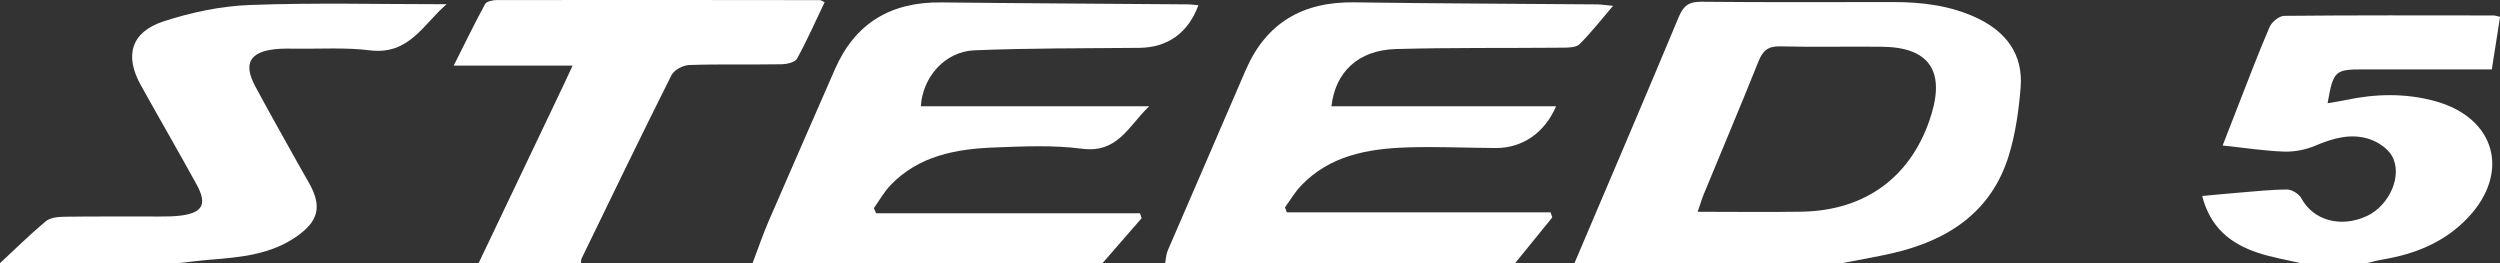 <svg width="1140" height="120" viewBox="0 0 1140 120" fill="none" xmlns="http://www.w3.org/2000/svg">
<rect x="0" y="0" width="1140" height="120" fill="#333333" stroke="none"/>
<g clip-path="url(#clip0_714_354)">
<path d="M717.953 120C733.853 82.585 749.874 45.229 765.518 7.724C767.674 2.559 770.206 0.738 775.888 0.798C804.945 1.099 834.003 0.948 863.061 0.933C876.459 0.933 889.571 2.499 901.779 8.341C914.966 14.65 922.547 24.963 921.417 39.659C920.603 50.183 919.096 60.888 916.006 70.946C908.124 96.542 888.546 109.505 863.302 115.377C855.555 117.184 847.673 118.479 839.866 120H717.953ZM774.139 96.572C790.733 96.572 806.166 96.783 821.584 96.527C851.275 96.03 872.375 79.965 880.83 51.779C886.783 31.904 879.217 21.561 858.313 21.32C842.774 21.139 827.236 21.531 811.712 21.139C806.181 21.004 803.8 23.172 801.886 27.96C793.762 48.211 785.262 68.326 776.943 88.502C776.038 90.7 775.375 93.004 774.139 96.572Z" fill="white"/>
<path d="M343.172 120C345.629 113.526 347.859 106.961 350.602 100.607C360.534 77.601 370.677 54.685 380.67 31.709C389.848 10.615 406.14 0.843 429.184 1.099C466.531 1.521 503.878 1.686 541.225 1.987C542.943 1.987 544.676 2.243 546.47 2.379C541.798 15.072 532.378 21.696 519.537 21.817C494.489 22.058 469.41 21.922 444.391 22.931C430.737 23.488 420.654 35.337 419.915 48.467H523.998C514.473 57.606 509.696 69.967 493.313 67.814C480.246 66.098 466.772 66.73 453.51 67.242C435.951 67.905 418.951 71.006 406.08 84.437C403.126 87.523 401.001 91.408 398.484 94.916C398.831 95.684 399.177 96.467 399.524 97.235H519.839C520.08 97.987 520.336 98.755 520.577 99.508C514.624 106.344 508.671 113.179 502.718 120.015C449.531 120.015 396.359 120.015 343.172 120.015V120Z" fill="white"/>
<path d="M531.312 120C531.674 118.088 531.719 116.04 532.458 114.309C544.229 86.936 556.18 59.654 567.906 32.266C577.235 10.494 593.904 0.723 617.596 1.069C654.446 1.611 691.31 1.686 728.175 2.002C730.089 2.018 732.003 2.334 735.545 2.665C729.938 9.214 725.447 15.026 720.247 20.16C718.68 21.711 715.153 21.711 712.516 21.741C687.196 21.982 661.861 21.666 636.556 22.359C619.284 22.841 608.9 32.898 607.137 48.452H709.577C704.392 60.542 694.249 67.558 682.041 67.498C668.507 67.423 654.943 66.76 641.424 67.227C623.595 67.844 606.368 70.961 593.301 84.632C590.483 87.583 588.388 91.212 585.961 94.54C586.233 95.307 586.504 96.06 586.79 96.828H707.06C707.316 97.596 707.587 98.364 707.844 99.132C702.192 106.103 696.525 113.059 690.873 120.03H531.328L531.312 120Z" fill="white"/>
<path d="M1049.09 120C1042.57 118.449 1035.89 117.365 1029.55 115.257C1017.32 111.177 1007.92 103.935 1004.2 89.375C1009.8 88.863 1015.11 88.321 1020.43 87.9C1027.92 87.297 1035.42 86.439 1042.93 86.424C1045.14 86.424 1048.34 88.442 1049.41 90.414C1054.84 100.487 1067.36 104.07 1079.34 98.484C1089.54 93.727 1095.75 79.965 1090.74 71.112C1088.79 67.679 1084.38 64.728 1080.46 63.433C1071.99 60.633 1063.8 63.041 1055.69 66.459C1051.35 68.296 1046.24 69.29 1041.54 69.124C1032.6 68.823 1023.7 67.423 1013.52 66.354C1016.16 59.578 1018.36 53.872 1020.59 48.196C1025.31 36.196 1029.83 24.105 1034.96 12.271C1035.94 9.998 1039.31 7.257 1041.6 7.227C1073.45 6.911 1105.29 7.016 1137.12 7.047C1137.83 7.047 1138.54 7.348 1140.03 7.694C1138.81 15.478 1137.59 23.187 1136.27 31.634C1121.25 31.634 1106.77 31.634 1092.29 31.634C1087.53 31.634 1082.76 31.634 1078 31.634C1064.66 31.634 1064.01 32.191 1061.38 47.082C1064.3 46.57 1066.83 46.223 1069.35 45.681C1083.03 42.73 1096.73 42.384 1110.31 46.088C1137.88 53.616 1144.89 78.565 1125.43 99.207C1114.83 110.439 1101.41 115.829 1086.47 118.344C1084.04 118.75 1081.65 119.428 1079.25 119.985H1049.15L1049.09 120Z" fill="white"/>
<path d="M0 120C6.918 113.586 13.624 106.946 20.859 100.908C22.848 99.252 26.375 98.876 29.208 98.831C43.993 98.635 58.778 98.755 73.548 98.725C76.306 98.725 79.064 98.68 81.792 98.379C92.373 97.189 94.663 93.245 89.66 84.136C81.295 68.913 72.554 53.872 64.129 38.68C56.729 25.34 59.773 14.62 74.468 9.787C87.113 5.631 100.707 2.77 113.985 2.274C143.48 1.174 173.035 1.927 203.645 1.927C192.959 11.067 186.629 25.174 168.634 22.946C157.526 21.561 146.132 22.344 134.859 22.193C131.86 22.148 128.83 22.103 125.846 22.389C113.895 23.564 110.82 28.954 116.396 39.358C122.606 50.951 129.102 62.394 135.492 73.882C137.3 77.134 139.184 80.341 141.008 83.594C146.856 94.073 145.318 100.758 135.386 107.744C123.616 116.025 109.87 117.305 96.08 118.404C91.137 118.796 86.193 119.458 81.265 119.985H0V120Z" fill="white"/>
<path d="M218.247 120C231.284 92.673 244.321 65.36 257.342 38.033C258.397 35.819 259.407 33.576 261.11 29.902H206.898C212.234 19.302 216.499 10.479 221.201 1.867C221.864 0.647 224.653 0.03 226.461 0.03C275.609 -0.045 324.742 4.524e-05 373.889 0.06C374.327 0.06 374.749 0.422 376.03 0.994C371.9 9.636 368.027 18.399 363.43 26.77C362.526 28.427 358.833 29.27 356.392 29.3C342.36 29.541 328.298 29.164 314.282 29.646C311.464 29.737 307.379 31.905 306.204 34.254C292.278 61.987 278.789 89.932 265.225 117.832C264.923 118.449 264.999 119.262 264.908 119.985H218.247V120Z" fill="white"/>
</g>
<defs>
<clipPath id="clip0_714_354">
<rect width="1140" height="120" fill="white"/>
</clipPath>
</defs>
</svg>
